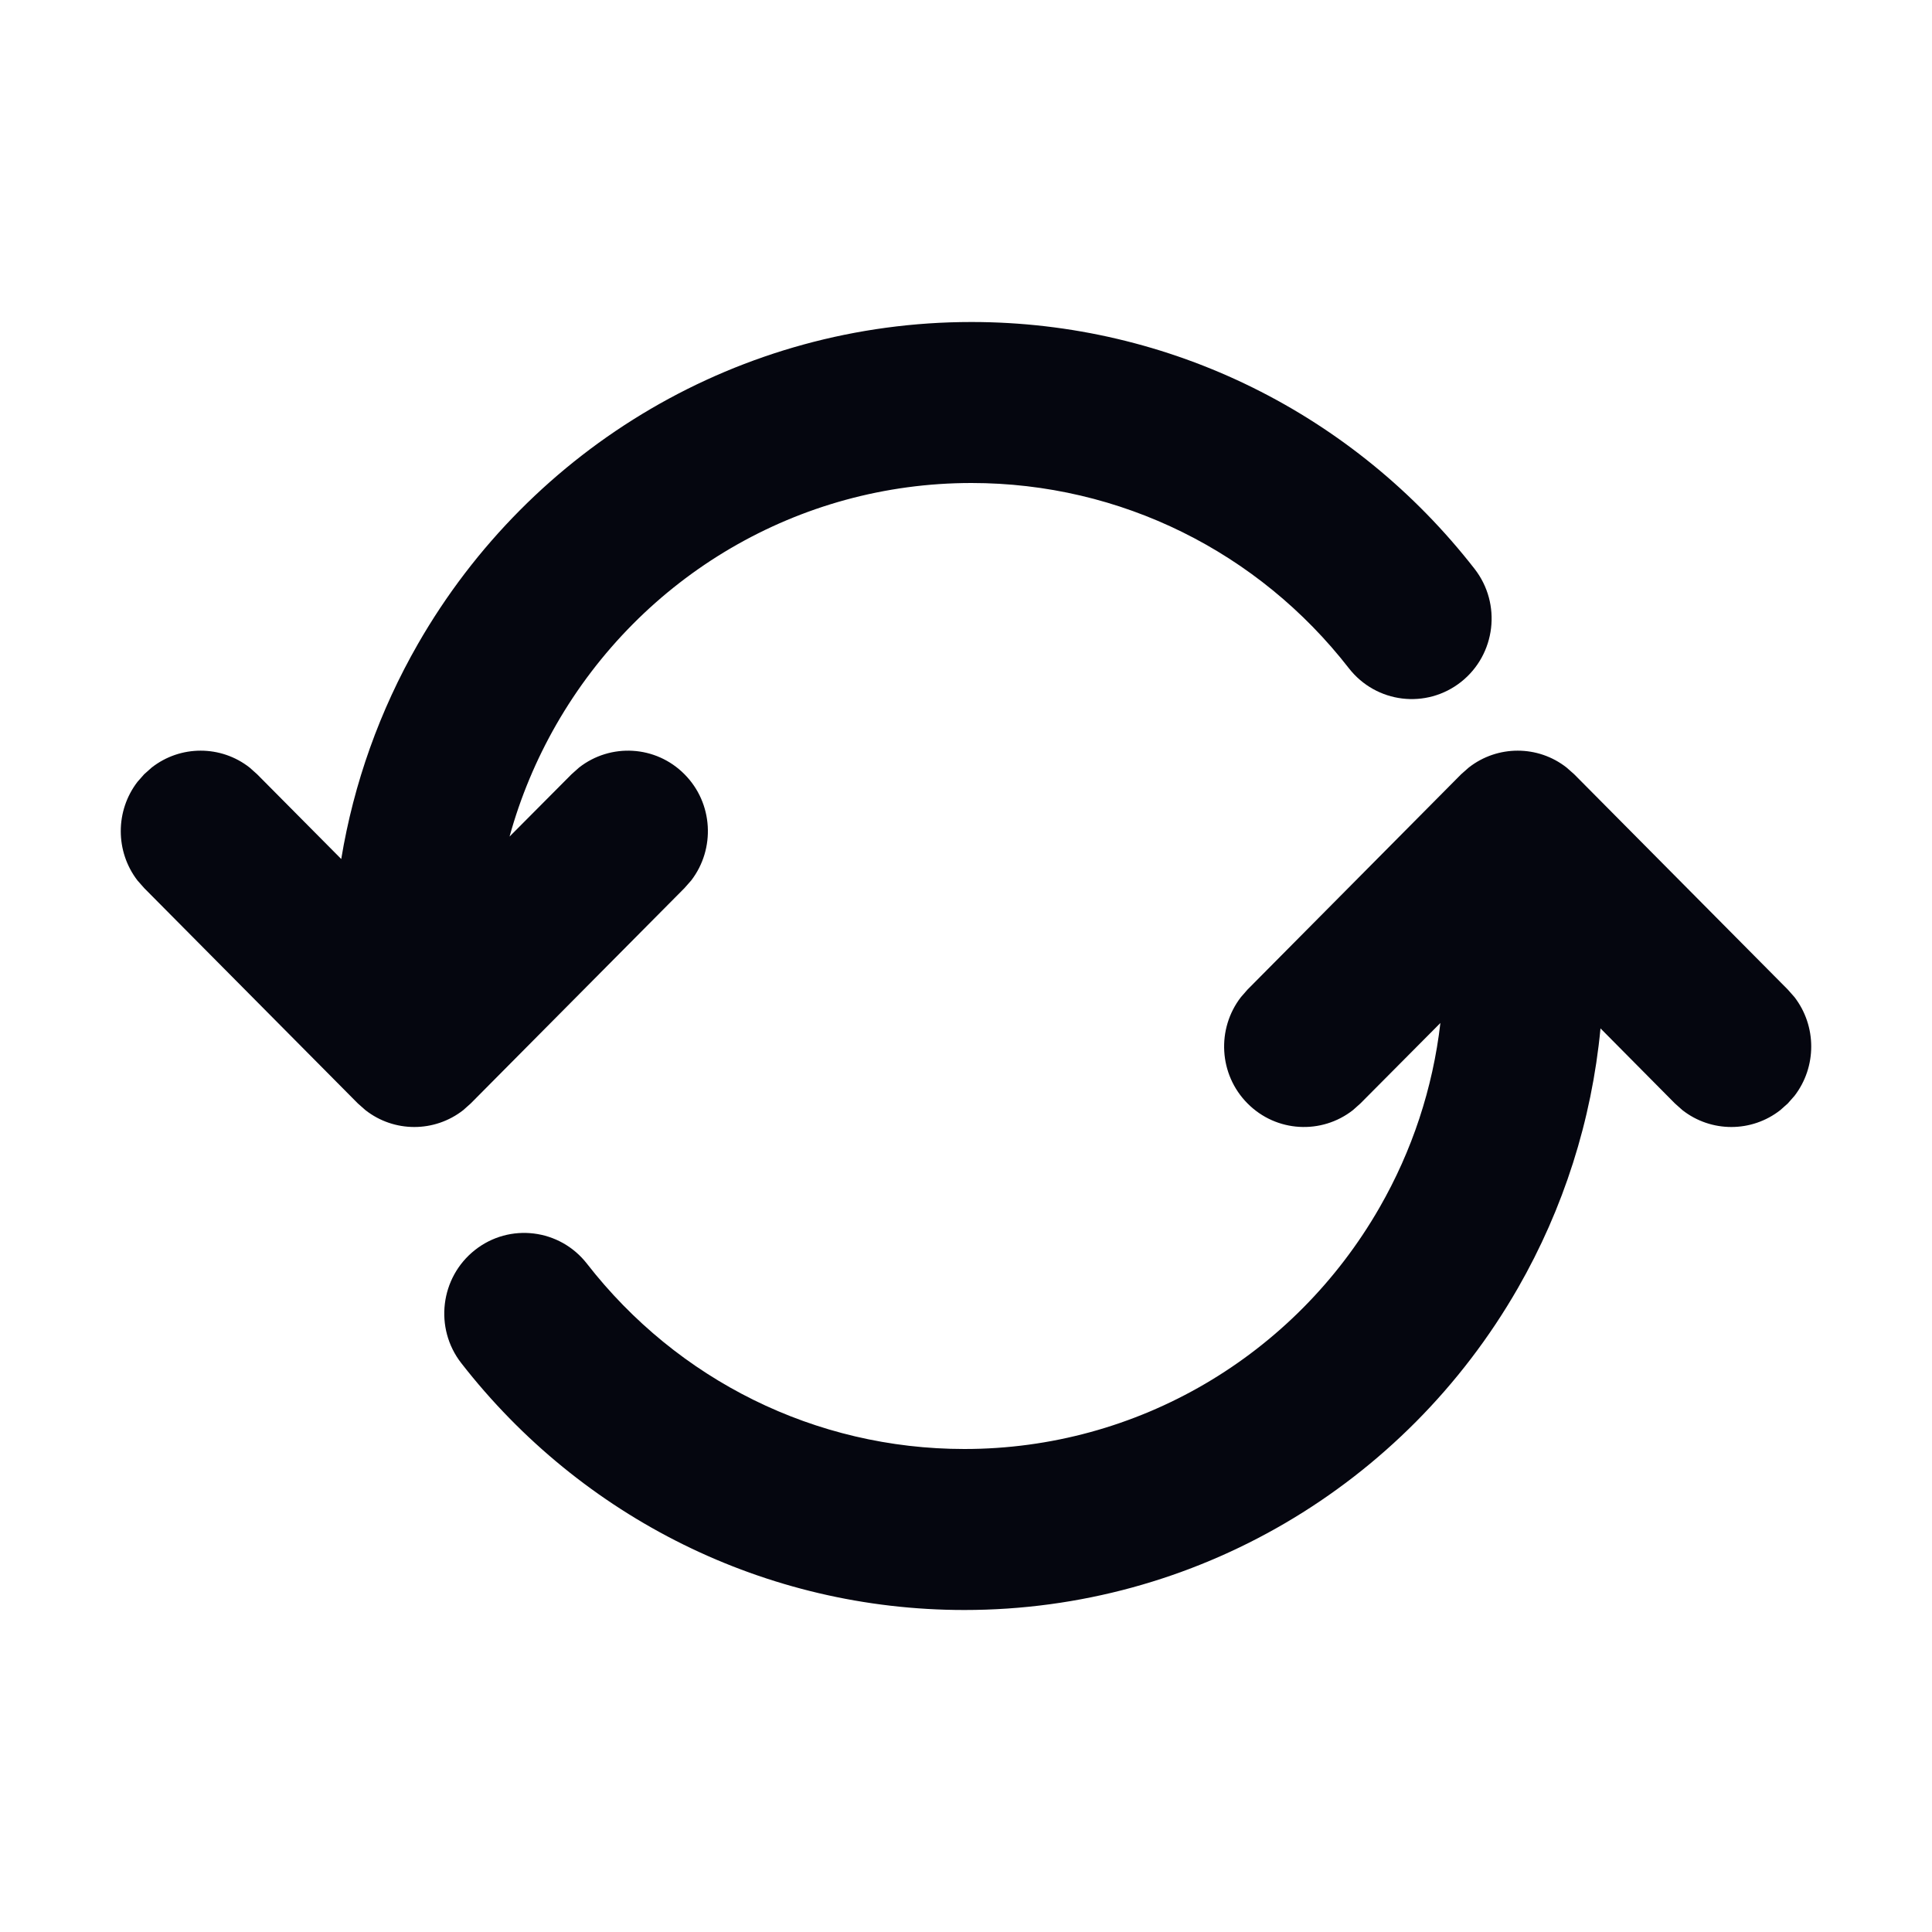 <svg width="24" height="24" viewBox="0 0 24 24" fill="none" xmlns="http://www.w3.org/2000/svg">
<path fill-rule="evenodd" clip-rule="evenodd" d="M19.461 9.535L19.555 9.618L22.209 12.293L22.292 12.387C22.569 12.747 22.569 13.253 22.292 13.613L22.209 13.707L22.116 13.79C21.759 14.07 21.256 14.07 20.899 13.79L20.806 13.707L19.882 12.775C19.773 13.919 19.422 15.015 18.856 16.001C17.447 18.455 14.847 20 11.98 20C9.51 20 7.225 18.854 5.73 16.933C5.392 16.499 5.468 15.87 5.899 15.529C6.33 15.188 6.954 15.264 7.292 15.699C8.415 17.142 10.126 18 11.98 18C14.131 18 16.081 16.842 17.138 14.999C17.541 14.297 17.799 13.521 17.893 12.708L16.9 13.707L16.807 13.79C16.418 14.095 15.855 14.068 15.497 13.707C15.139 13.347 15.112 12.779 15.415 12.387L15.497 12.293L18.151 9.618L18.245 9.535C18.602 9.255 19.105 9.255 19.461 9.535ZM12.068 4C14.538 4 16.823 5.146 18.318 7.067C18.656 7.501 18.581 8.13 18.15 8.471C17.718 8.812 17.095 8.736 16.756 8.301C15.634 6.858 13.922 6 12.068 6C9.917 6 7.968 7.158 6.91 9.001C6.659 9.439 6.464 9.906 6.33 10.392L7.1 9.618L7.193 9.535C7.582 9.23 8.145 9.257 8.503 9.618C8.861 9.978 8.888 10.546 8.586 10.938L8.503 11.032L5.848 13.707L5.755 13.79C5.398 14.07 4.895 14.07 4.539 13.79L4.445 13.707L1.791 11.032L1.708 10.938C1.431 10.578 1.431 10.072 1.708 9.712L1.791 9.618L1.884 9.535C2.241 9.255 2.744 9.255 3.101 9.535L3.194 9.618L4.239 10.671C4.395 9.727 4.718 8.825 5.192 7.999C6.601 5.545 9.202 4 12.068 4Z" fill="#05060F"/>
</svg>
